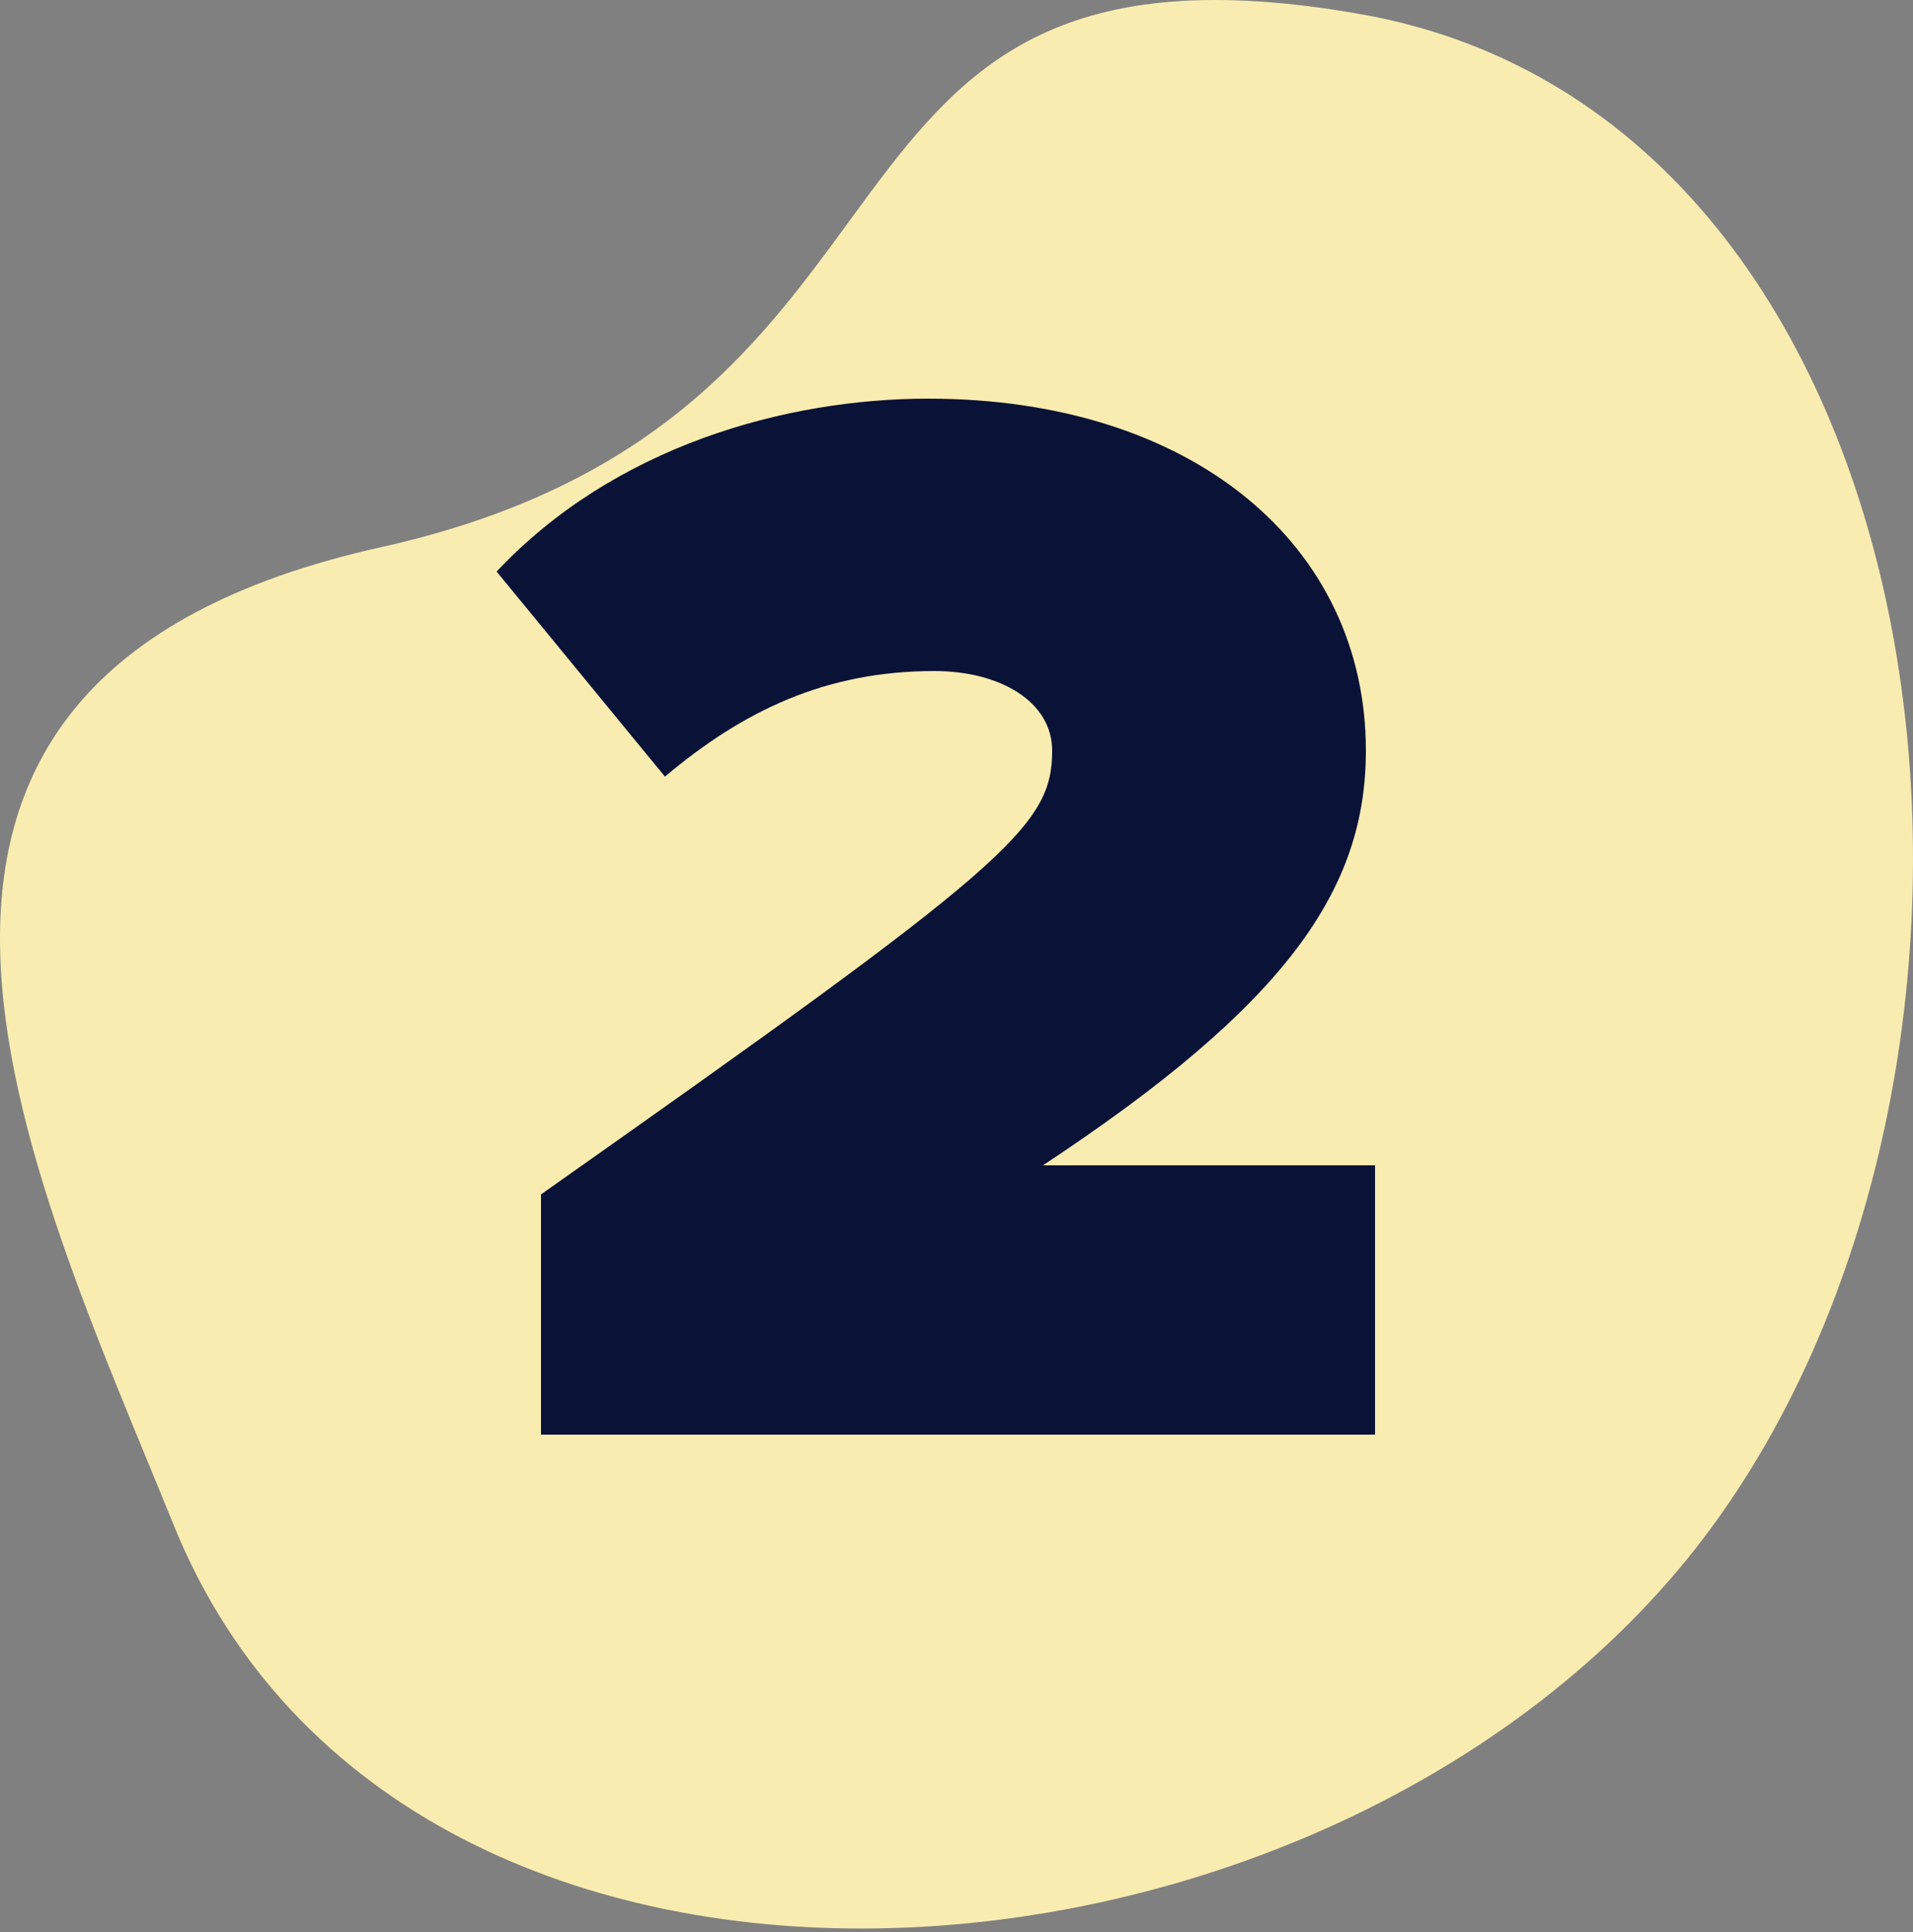 <?xml version="1.0" encoding="UTF-8"?>
<svg xmlns="http://www.w3.org/2000/svg" width="100" height="101" viewBox="0 0 100 101" fill="none">
  <rect x="0" y="0" width="100" height="101" fill="#808080" stroke="none"/>
  <path d="M9.089 79.748C21.286 109.841 70.564 105.771 89.545 79.748C107.999 54.446 102.125 6.196 71.113 0.737C40.101 -4.722 50.926 21.711 19.914 28.606C-11.098 35.502 1.45 60.902 9.089 79.748Z" fill="#F9ECB0"></path>
  <path d="M71.88 75H28.28V62.44C52.68 45.24 55 43.24 55 39.24C55 36.68 52.28 35.08 48.84 35.08C43.16 35.08 38.84 37.16 34.76 40.6L25.96 29.88C32.12 23.32 41.08 20.84 48.52 20.84C62.36 20.84 71.4 28.52 71.4 39.24C71.4 46.52 67.24 52.52 54.52 60.92H71.88V75Z" fill="#0A1337"></path>
</svg>
